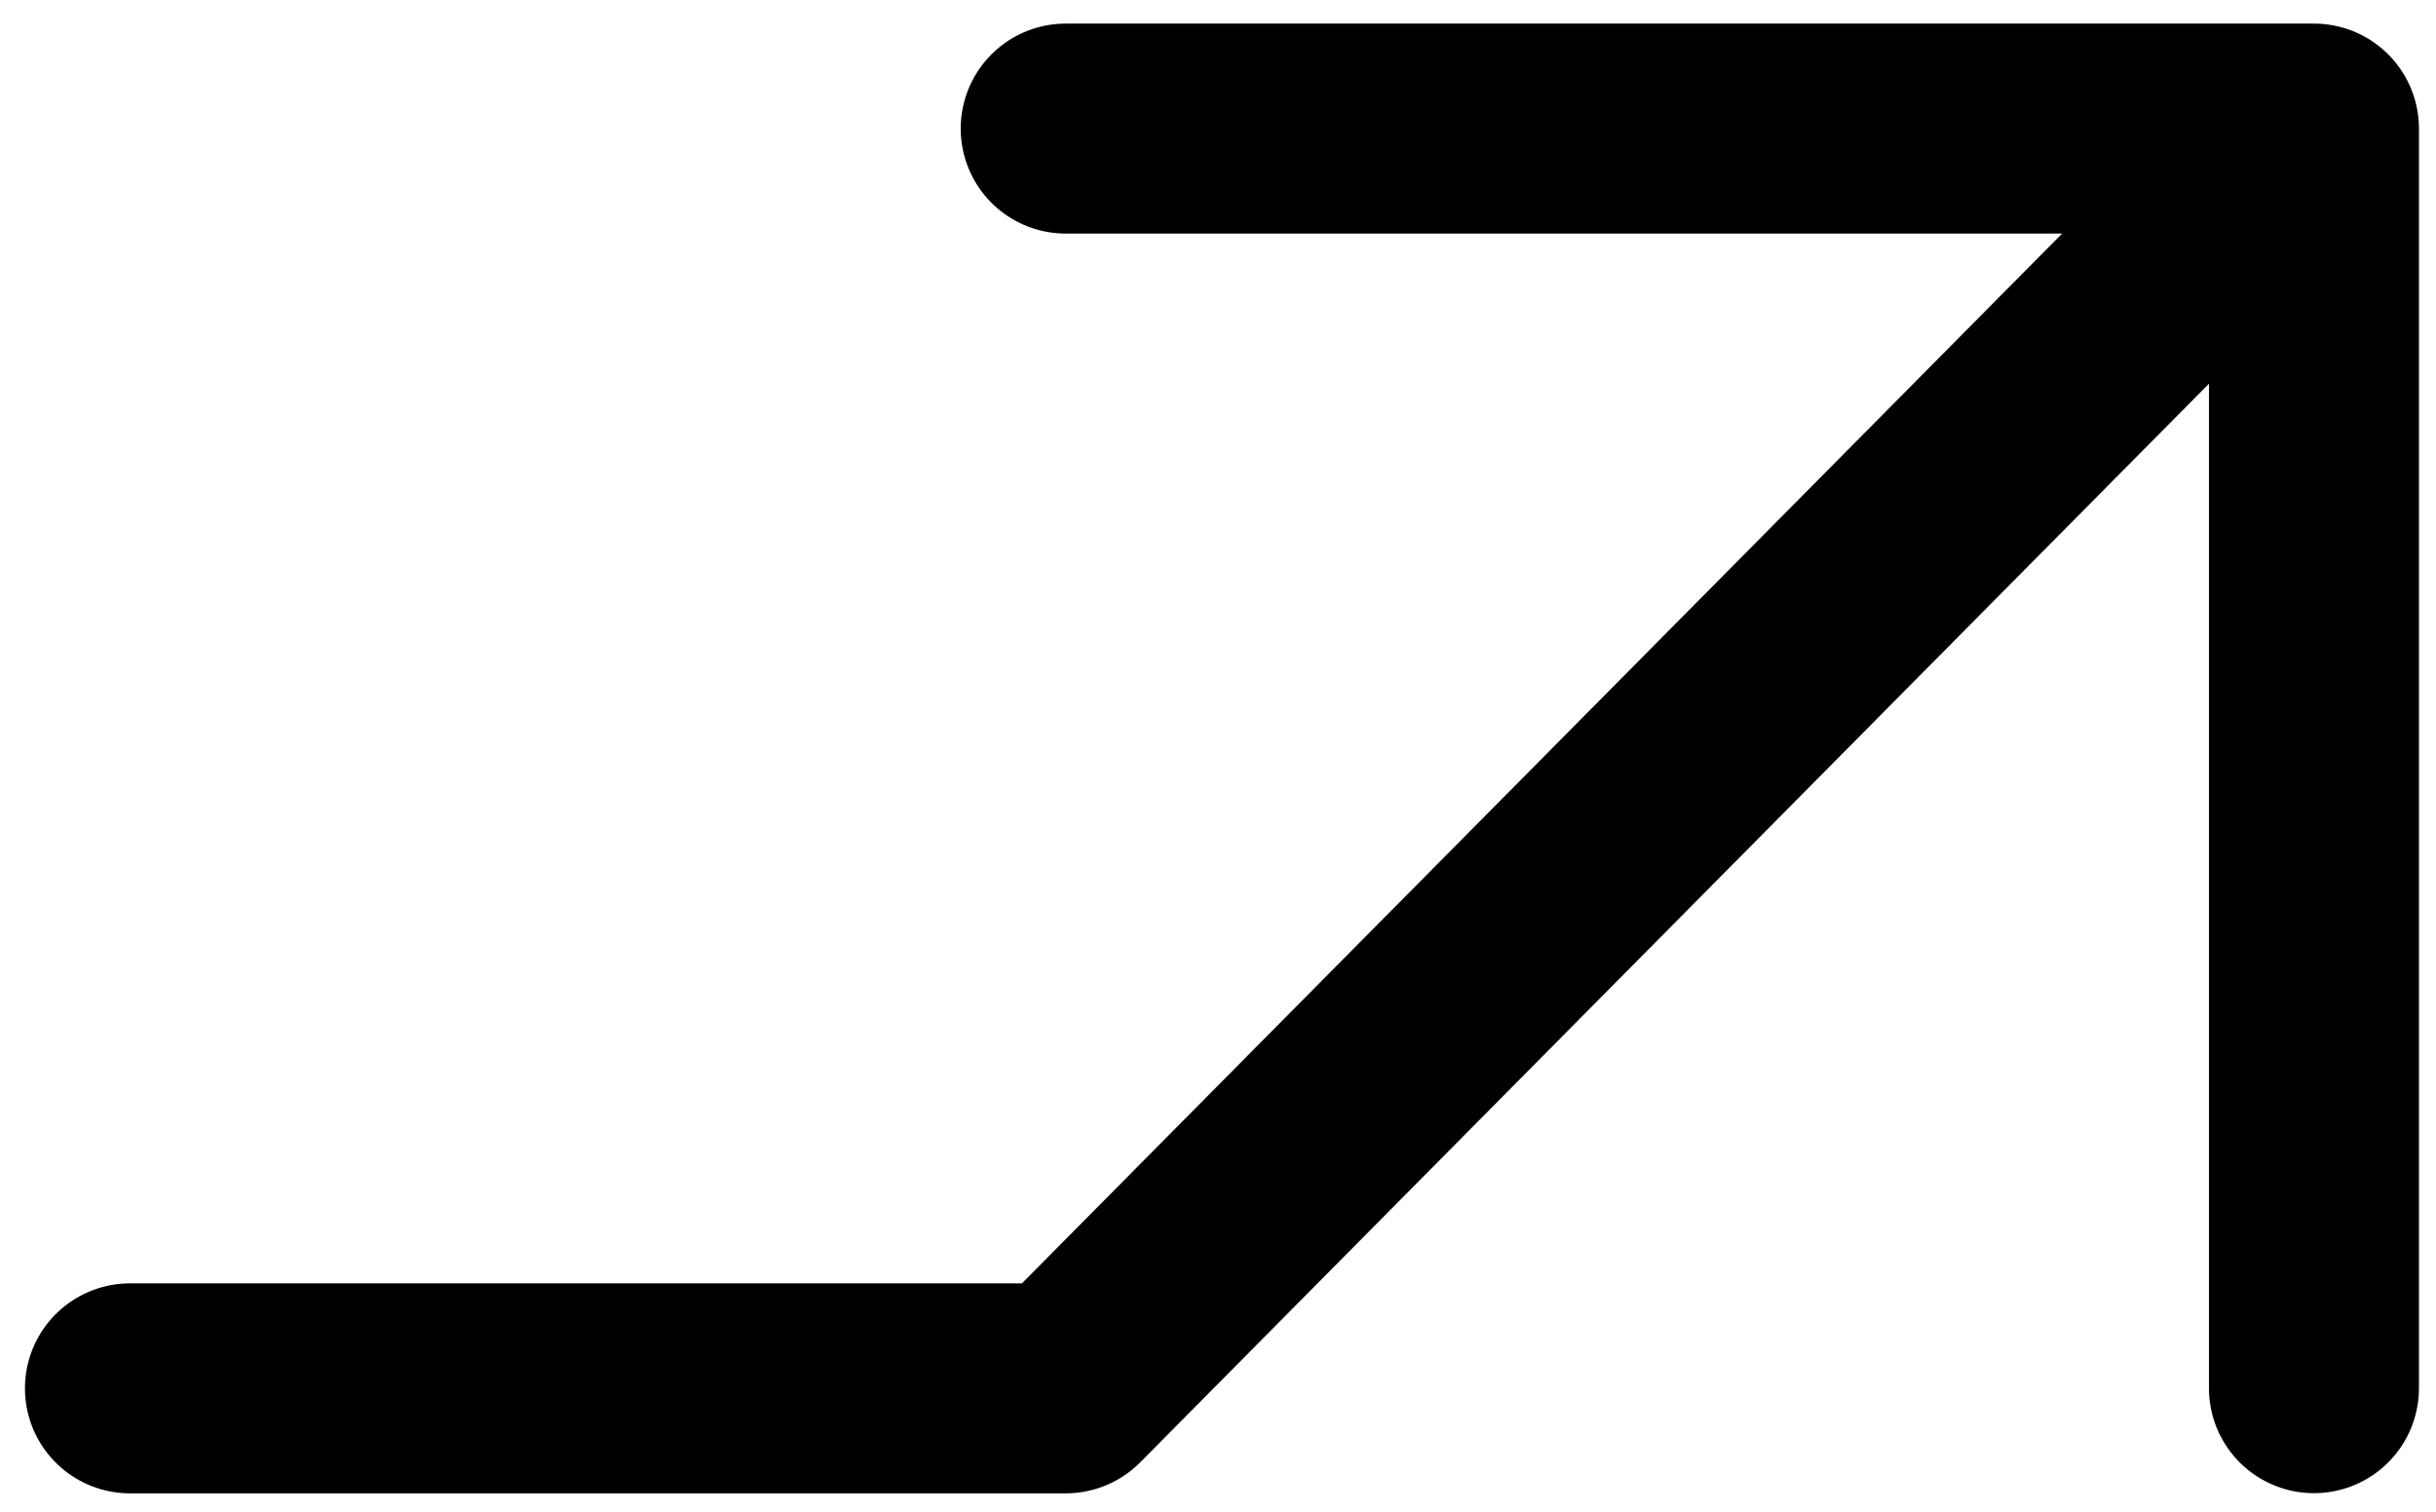 <svg width="29" height="18" viewBox="0 0 29 18" fill="none" xmlns="http://www.w3.org/2000/svg">
<path d="M27.547 1.531L12.687 16.531H1.547M27.547 1.531L12.687 1.531M27.547 1.531V16.529" stroke="black" stroke-width="2.5" stroke-linecap="round" stroke-linejoin="round"/>
</svg>

